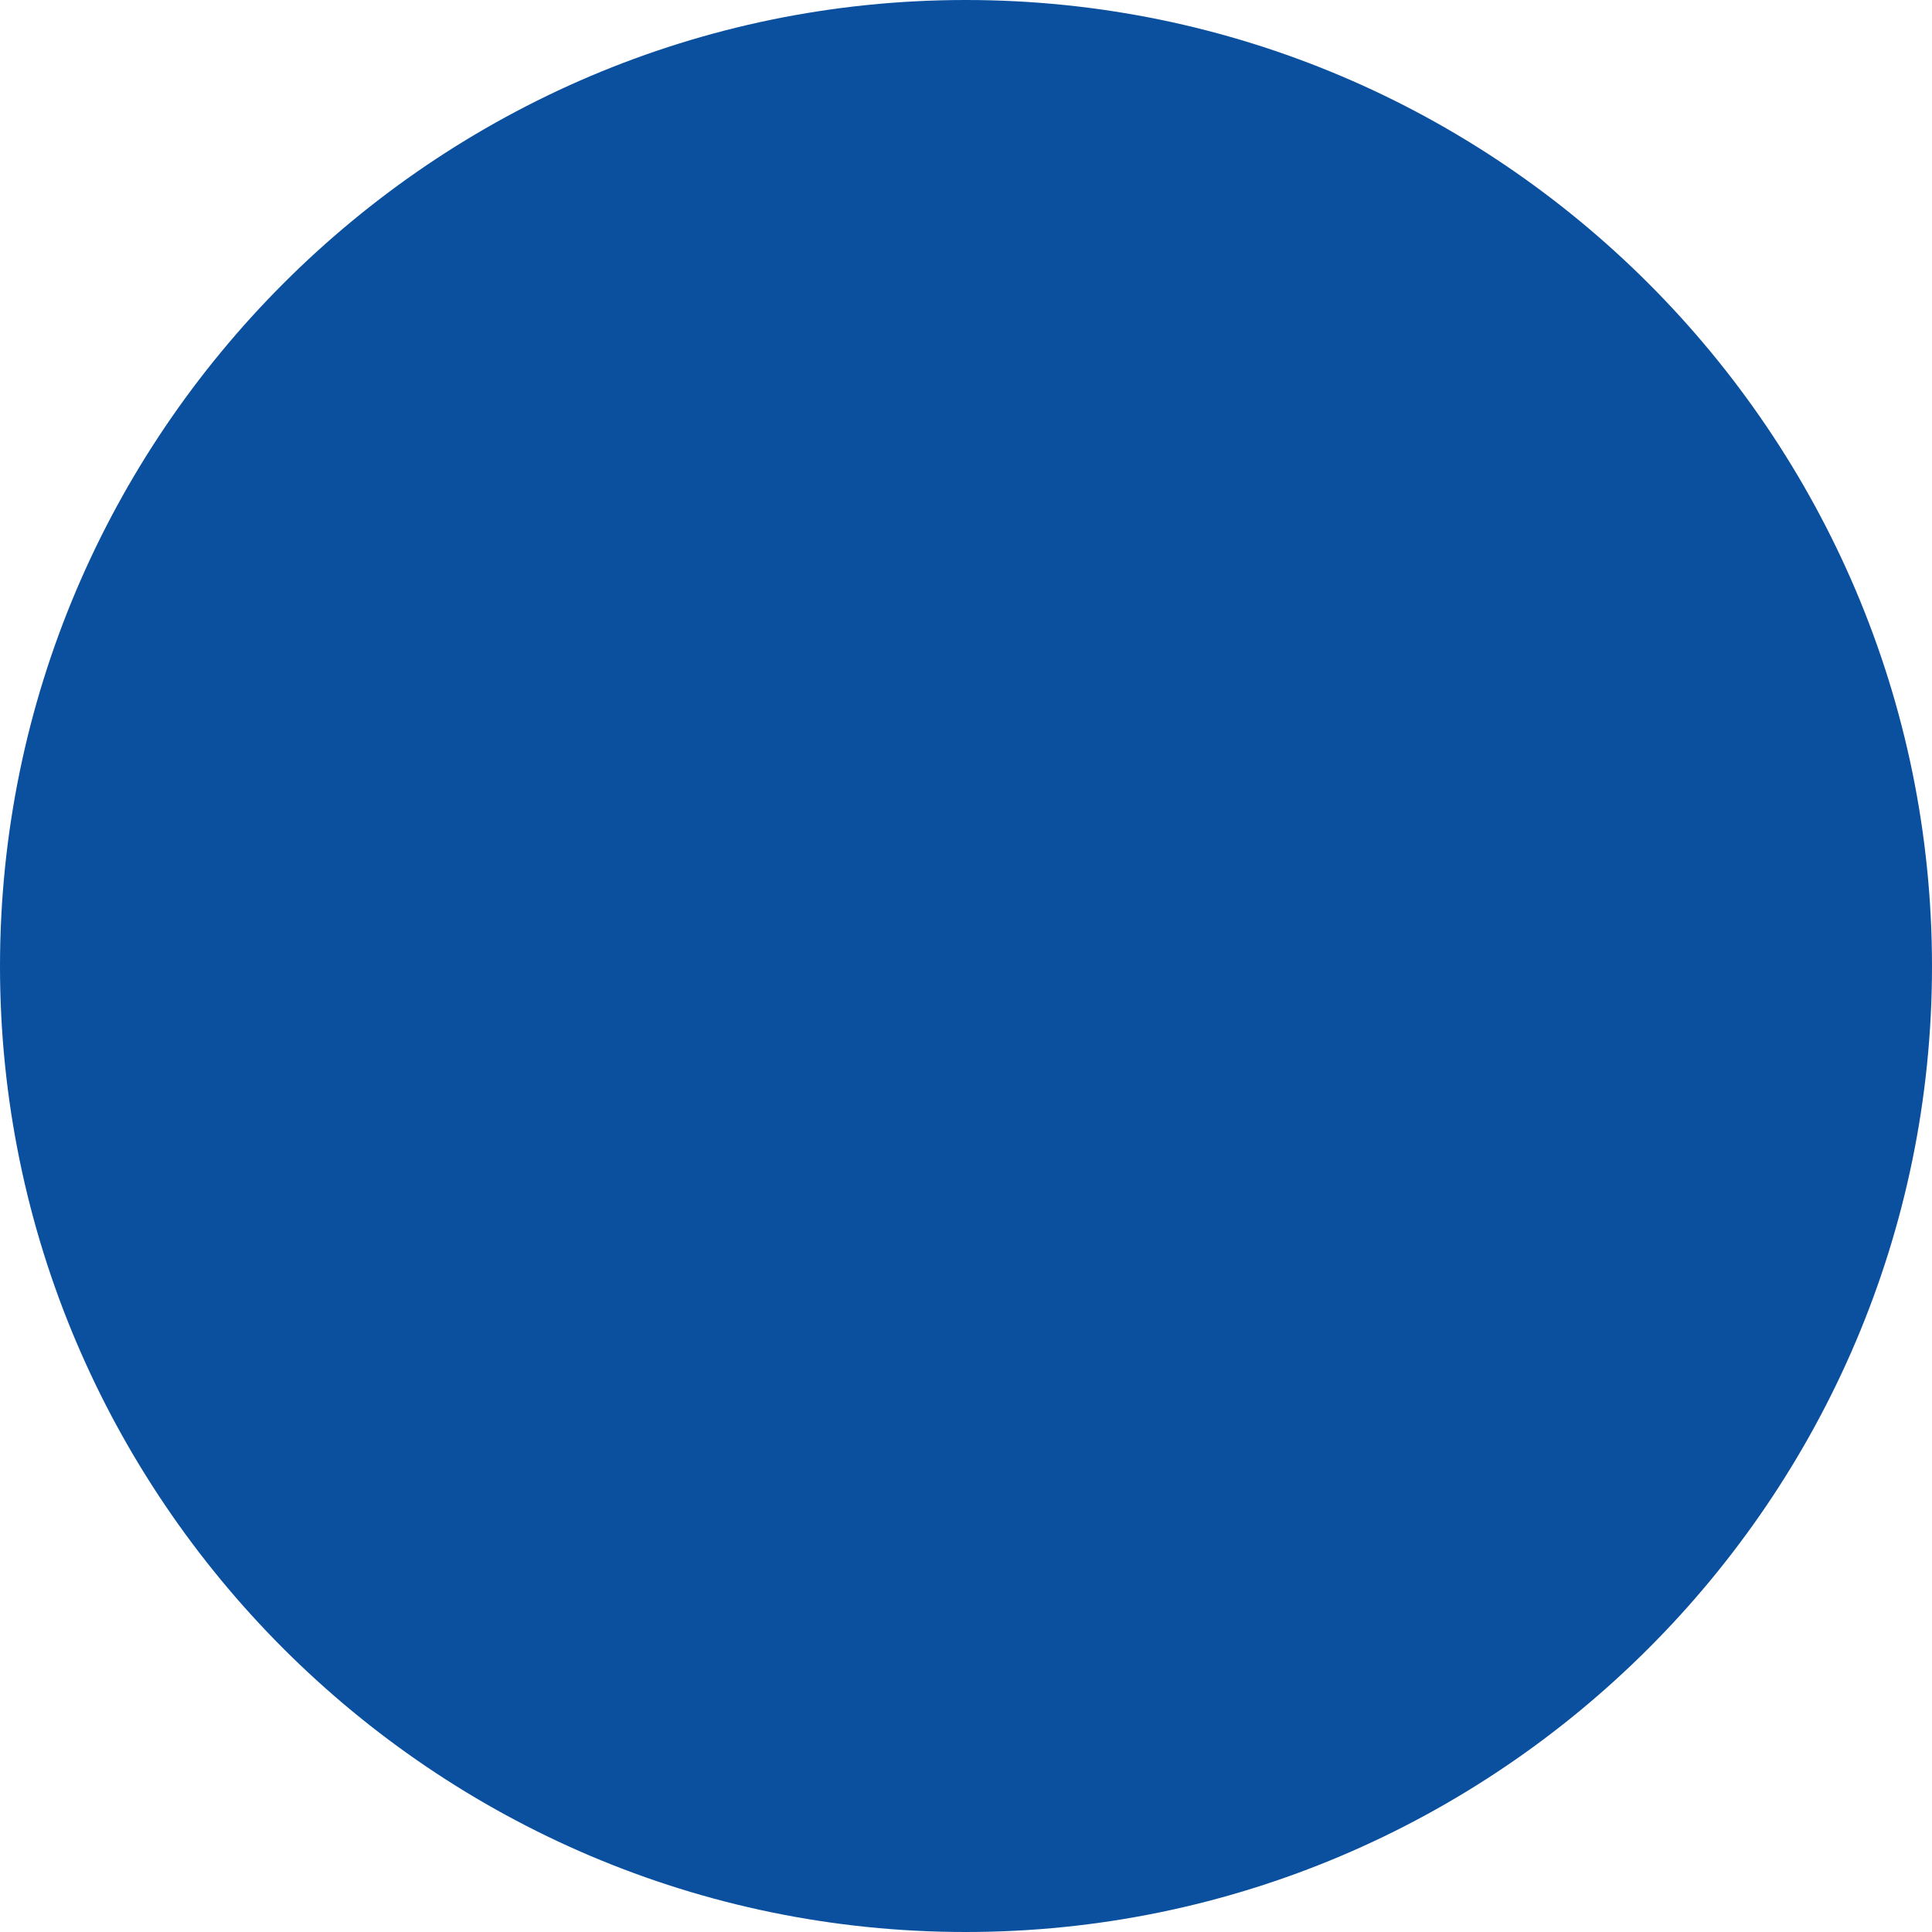 <?xml version="1.0" encoding="utf-8"?>
<!-- Generator: Adobe Illustrator 21.0.0, SVG Export Plug-In . SVG Version: 6.00 Build 0)  -->
<svg version="1.1" id="Layer_1" xmlns="http://www.w3.org/2000/svg" xmlns:xlink="http://www.w3.org/1999/xlink" x="0px" y="0px"
	 viewBox="0 0 305.5 305.5" style="enable-background:new 0 0 305.5 305.5;" xml:space="preserve">
<style type="text/css">
	.st0{fill-rule:evenodd;clip-rule:evenodd;fill:#0A509F;}
</style>
<g>
	<path class="st0" d="M152.7,0L152.7,0C68.6,0,0,68.6,0,152.8c0,84.1,68.6,152.7,152.7,152.7c84.1,0,152.8-68.6,152.8-152.7
		C305.5,68.6,236.9,0,152.7,0z"/>
</g>
</svg>

